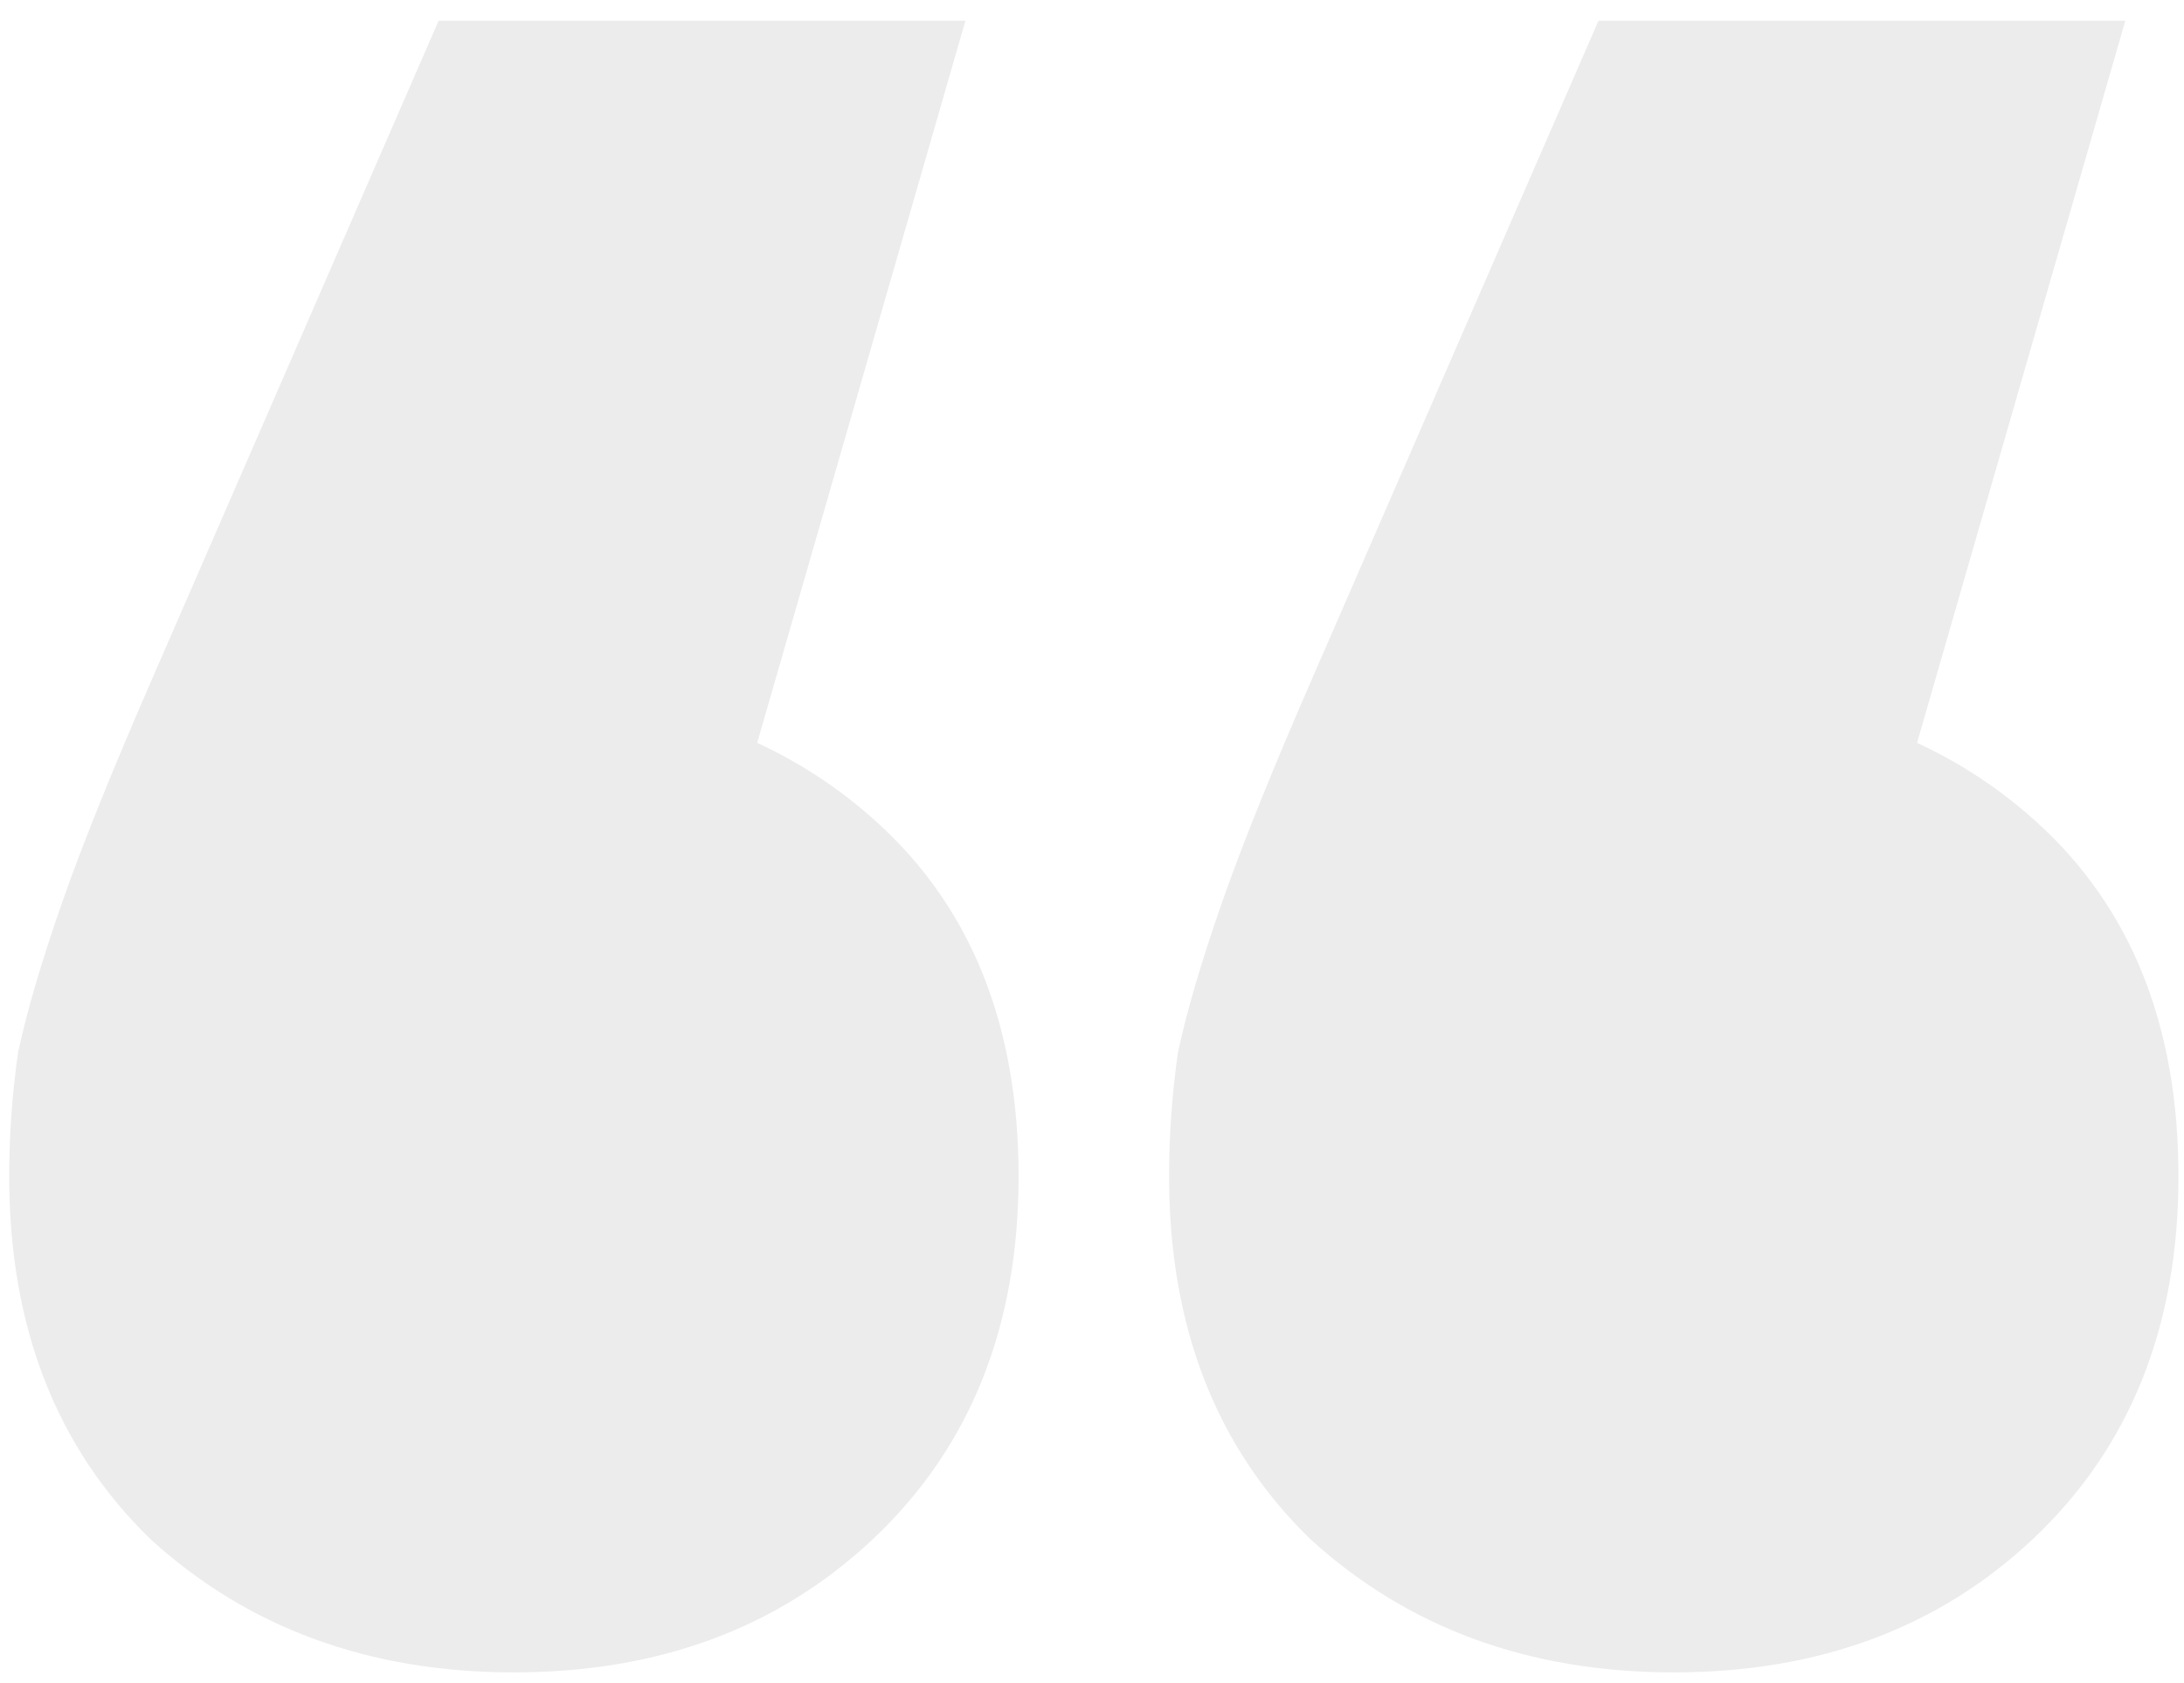 <svg width="74" height="57" fill="none" xmlns="http://www.w3.org/2000/svg">
  <path opacity=".1" d="m32.712.7-11.25 39-4.05-16.2c5 0 9.1 1.45 12.3 4.35 3.2 2.9 4.8 6.9 4.8 12s-1.65 9.2-4.95 12.3c-3.2 3-7.25 4.5-12.15 4.5s-9-1.5-12.3-4.5c-3.2-3.1-4.8-7.2-4.8-12.3 0-1.4.1-2.8.3-4.2.3-1.4.8-3.1 1.5-5.1.7-2 1.75-4.6 3.15-7.8L14.862.7h17.85Zm39.3 0-11.25 39-4.05-16.2c5 0 9.1 1.45 12.3 4.35 3.2 2.9 4.8 6.9 4.8 12s-1.65 9.2-4.95 12.3c-3.2 3-7.25 4.5-12.15 4.5s-9-1.5-12.3-4.5c-3.2-3.1-4.8-7.2-4.8-12.3 0-1.4.1-2.8.3-4.2.3-1.4.8-3.1 1.5-5.1.7-2 1.75-4.6 3.15-7.8L54.162.7h17.85Z" fill="#404040"/>
</svg>